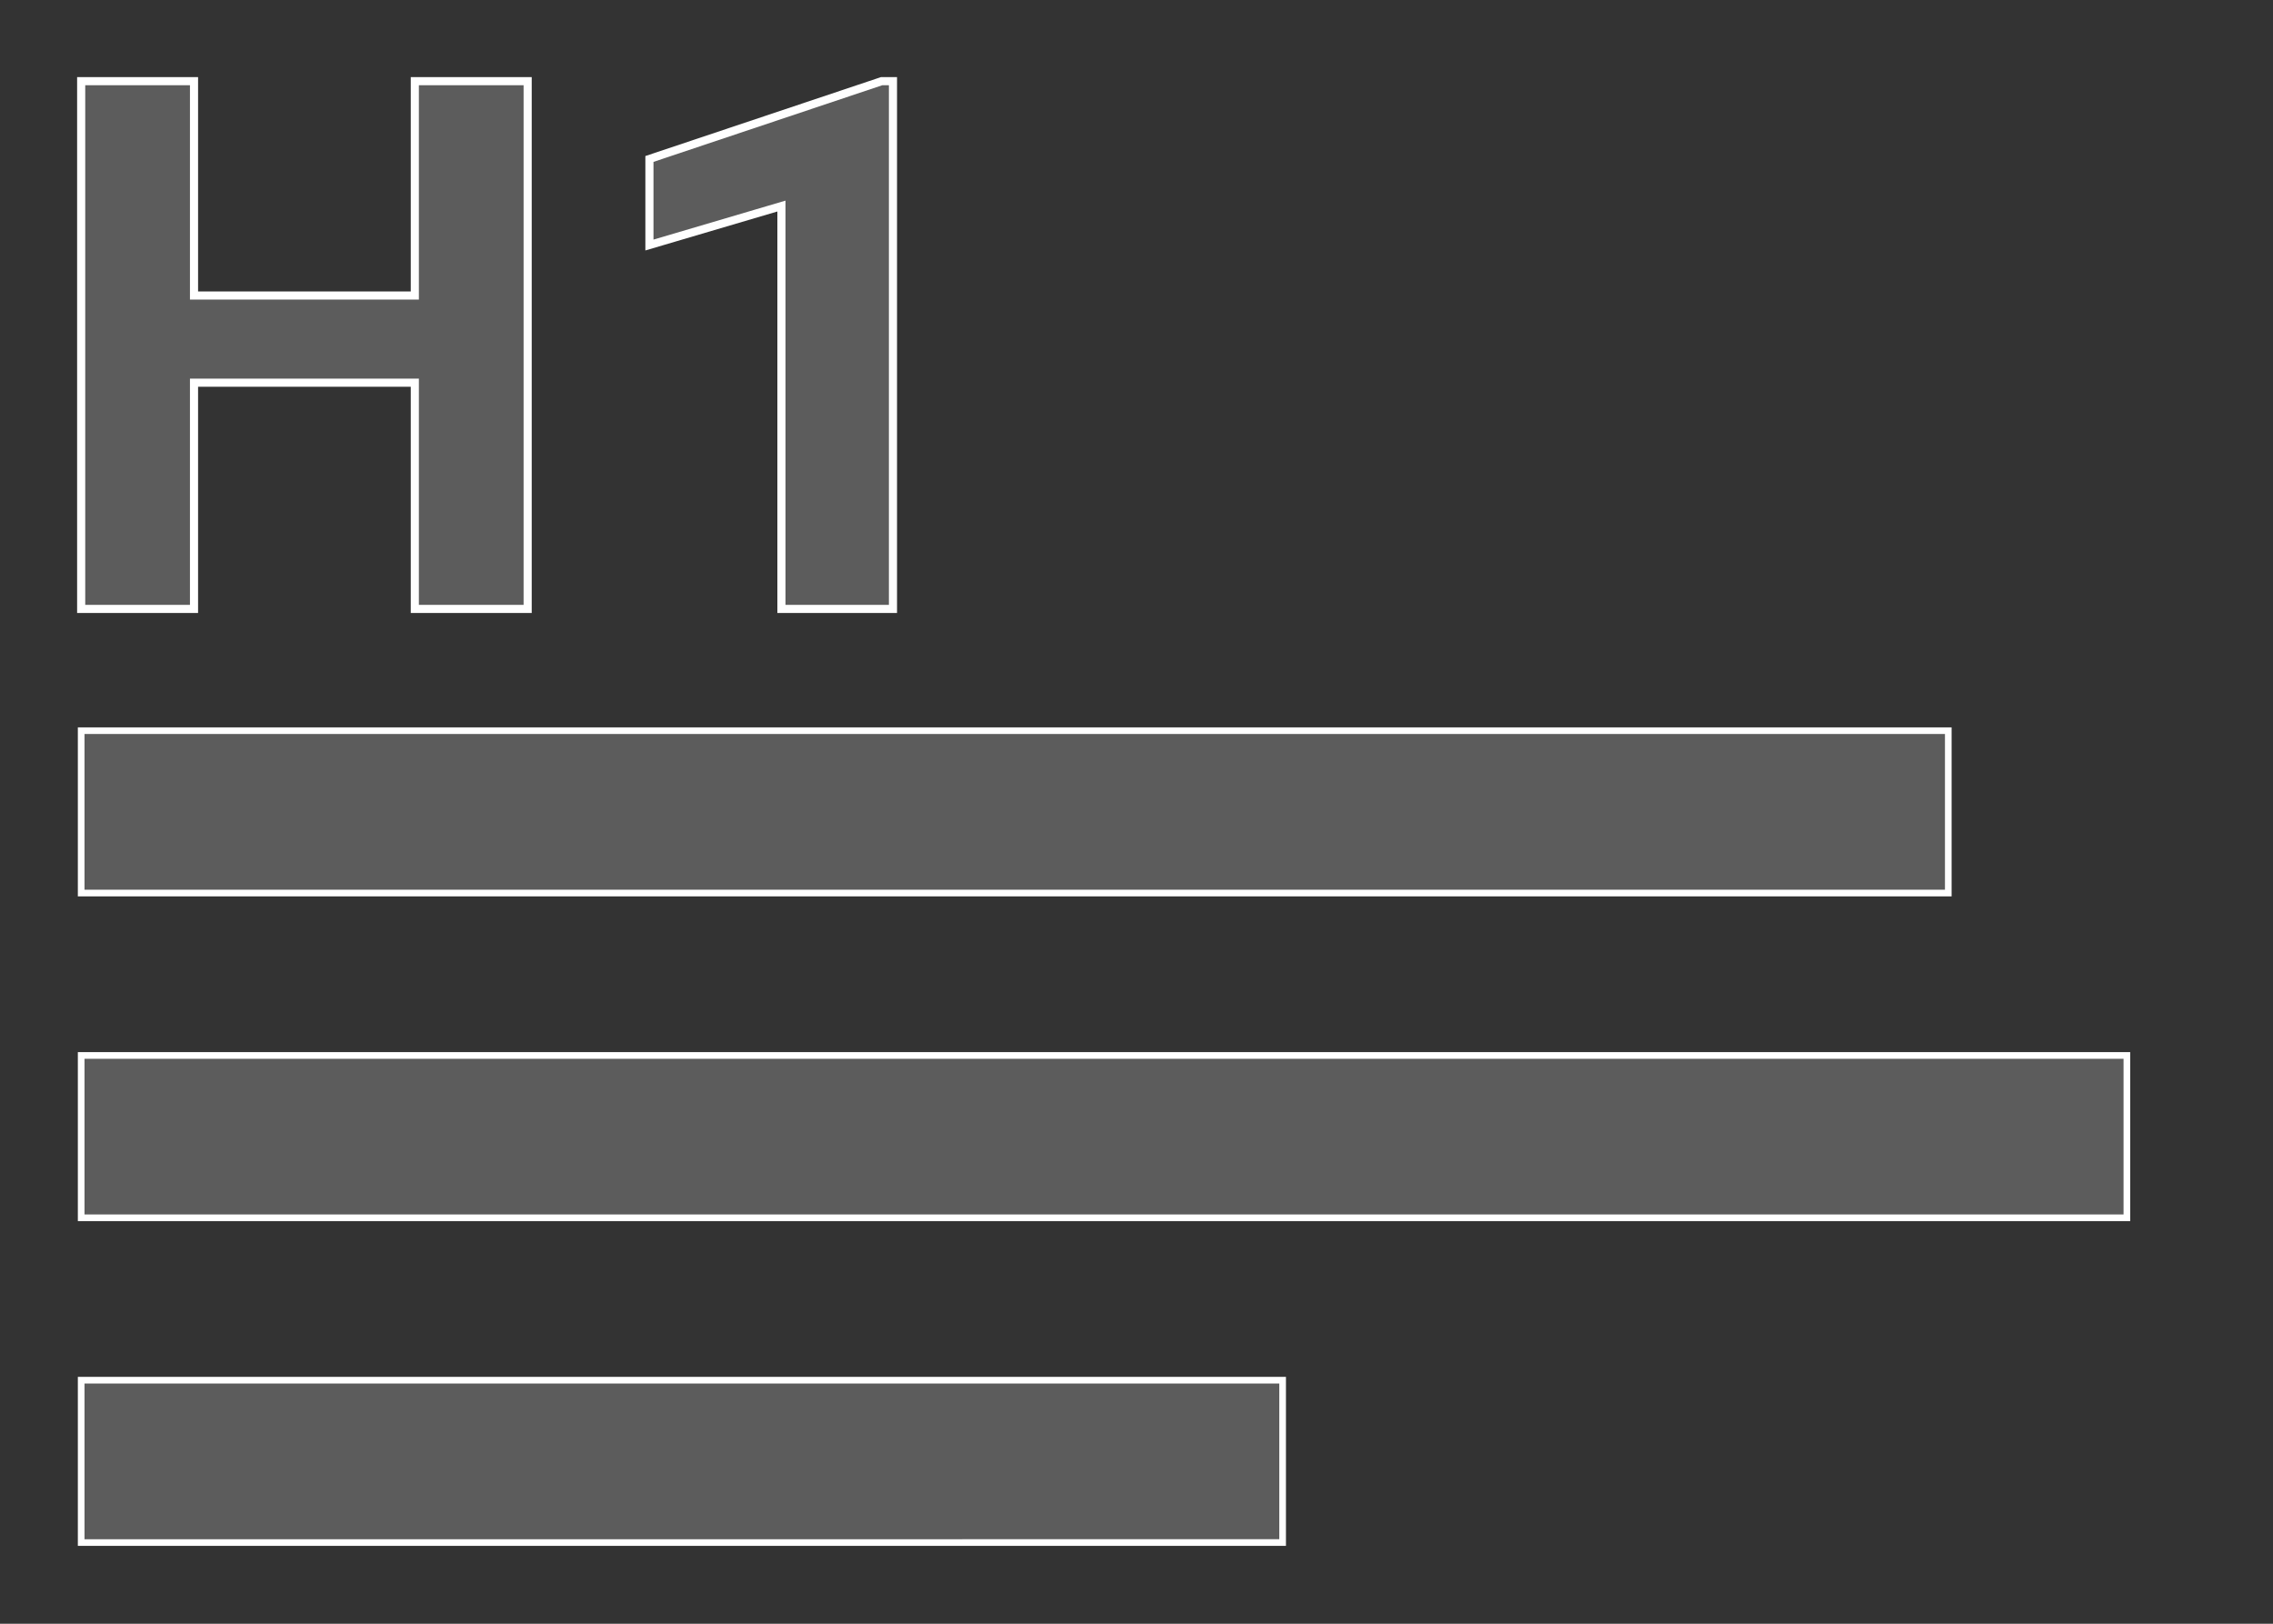<svg xmlns="http://www.w3.org/2000/svg" style="isolation:isolate" viewBox="0 0 140 100" width="140" height="100"><rect x="0" y="0" width="140" height="100" fill="#333333" stroke="none"/><defs><clipPath id="a"><path d="M0 0h140v100H0z"/></clipPath></defs><g style="isolation:isolate" fill="#FFF" fill-opacity=".2" stroke="#FFF" clip-path="url(#a)"><path vector-effect="non-scaling-stroke" stroke-width=".41" stroke-linecap="square" stroke-miterlimit="3" d="M5 85h74v10H5zm0-20h126v10H5zm0-20h115v10H5z"/><path d="M5 5v32.5h6.95V23.57h13.6V37.5h6.95V5h-6.95v13.2h-13.6V5H5zm49.3 0L40 9.79v5.3l8.13-2.4V37.5H55V5h-.7z" vector-effect="non-scaling-stroke" stroke-width=".5"/></g></svg>